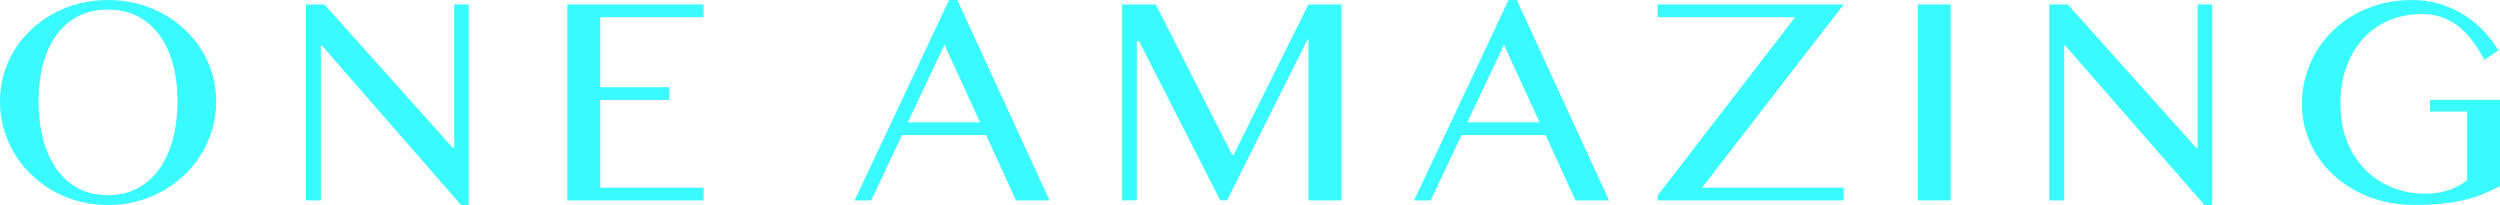 <?xml version="1.0" encoding="UTF-8"?><svg id="_內容_轉_" xmlns="http://www.w3.org/2000/svg" viewBox="0 0 809.6 66.37"><defs><style>.cls-1{fill:#39faff;}</style></defs><path class="cls-1" d="m34.98,66.37c-4.91,0-9.5-.88-13.76-2.63-4.26-1.75-7.96-4.15-11.1-7.2-3.14-3.05-5.62-6.6-7.42-10.67-1.8-4.07-2.7-8.41-2.7-13.04,0-3.03.41-5.95,1.22-8.76.81-2.81,1.97-5.42,3.47-7.85,1.5-2.42,3.31-4.63,5.43-6.63,2.12-1.99,4.47-3.7,7.06-5.12,2.58-1.42,5.38-2.52,8.37-3.3,3-.78,6.14-1.17,9.43-1.17s6.43.39,9.43,1.17c3,.78,5.8,1.88,8.4,3.3,2.6,1.42,4.95,3.13,7.06,5.12,2.11,1.99,3.92,4.2,5.43,6.63,1.51,2.42,2.68,5.04,3.49,7.85.81,2.81,1.22,5.73,1.22,8.76s-.41,6.02-1.22,8.88c-.81,2.86-1.98,5.53-3.49,8.02-1.52,2.49-3.33,4.75-5.43,6.8-2.11,2.04-4.46,3.8-7.06,5.26-2.6,1.47-5.4,2.6-8.4,3.4-3,.8-6.14,1.2-9.43,1.2Zm0-3.16c3.64,0,6.85-.76,9.64-2.27,2.79-1.52,5.14-3.63,7.06-6.34,1.91-2.71,3.36-5.92,4.33-9.62.97-3.7,1.46-7.75,1.46-12.15s-.49-8.37-1.46-12.01c-.97-3.64-2.42-6.77-4.33-9.4-1.91-2.63-4.27-4.67-7.06-6.12-2.79-1.45-6.01-2.18-9.64-2.18s-6.95.73-9.74,2.18c-2.79,1.45-5.14,3.49-7.03,6.12-1.9,2.63-3.33,5.77-4.28,9.4-.96,3.64-1.44,7.64-1.44,12.01s.48,8.45,1.44,12.15c.96,3.7,2.38,6.91,4.28,9.62,1.9,2.71,4.24,4.83,7.03,6.34,2.79,1.52,6.04,2.27,9.74,2.27Z"/><path class="cls-1" d="m99.06,1.44h5.98l41.58,46.42h.48V1.44h4.69v64.93h-2.49L104.28,14.79h-.38v50.1h-4.83V1.44Z"/><path class="cls-1" d="m227.84,1.44v4.12h-33.45v22.68h22.39v4.12h-22.39v28.42h33.45v4.12h-44.12V1.44h44.12Z"/><path class="cls-1" d="m310.02,0l29.86,64.89h-10.86l-9.67-21.15h-27.23l-10,21.15h-5.36L307.34,0h2.68Zm-16.03,39.62h23.4l-11.53-25.12-11.87,25.12Z"/><path class="cls-1" d="m363.38,1.44h10.91l24.69,48.66h.53L423.73,1.44h10.72v63.45h-10.72V12.87h-.33l-26.03,52.01h-2.2l-26.32-51.58h-.72v51.58h-4.74V1.44Z"/><path class="cls-1" d="m491.21,0l29.86,64.89h-10.86l-9.67-21.15h-27.23l-10,21.15h-5.36L488.53,0h2.68Zm-16.03,39.62h23.4l-11.53-25.12-11.87,25.12Z"/><path class="cls-1" d="m597.06,1.44l-45.89,59.34h45.89v4.12h-60.25v-1.58l44.55-57.76h-44.55V1.44h60.25Z"/><path class="cls-1" d="m621.05,1.44h10.67v63.45h-10.67V1.44Z"/><path class="cls-1" d="m663.64,1.44h5.98l41.58,46.42h.48V1.44h4.69v64.93h-2.49l-45.03-51.58h-.38v50.1h-4.83V1.44Z"/><path class="cls-1" d="m784.33,4.55c-3.83,0-7.36.68-10.6,2.03-3.24,1.36-6.03,3.3-8.37,5.84-2.34,2.54-4.17,5.6-5.48,9.19-1.31,3.59-1.96,7.6-1.96,12.03s.71,8.49,2.13,12.08c1.42,3.59,3.37,6.64,5.84,9.16,2.47,2.52,5.38,4.46,8.73,5.81,3.35,1.36,6.94,2.03,10.77,2.03,2.78,0,5.28-.37,7.51-1.12,2.23-.75,4.24-1.83,6.03-3.23v-22.25h-12.01v-3.78h22.68v27.9c-1.85.99-3.72,1.87-5.6,2.63-1.88.77-3.92,1.4-6.1,1.91-2.19.51-4.59.9-7.2,1.17-2.62.27-5.58.41-8.9.41-3.51,0-6.84-.39-10-1.17-3.16-.78-6.09-1.89-8.78-3.33-2.7-1.44-5.13-3.15-7.3-5.14-2.17-1.99-4.01-4.2-5.53-6.63-1.52-2.42-2.69-5.02-3.52-7.8-.83-2.78-1.24-5.66-1.24-8.66s.39-5.86,1.17-8.68c.78-2.82,1.91-5.49,3.37-7.99,1.47-2.5,3.25-4.79,5.36-6.87,2.11-2.07,4.48-3.86,7.13-5.36,2.65-1.5,5.53-2.66,8.66-3.49,3.13-.83,6.44-1.24,9.95-1.24s6.45.45,9.31,1.36c2.85.91,5.46,2.11,7.8,3.61,2.34,1.5,4.43,3.23,6.24,5.19,1.82,1.96,3.38,4.01,4.69,6.15l-4.59,3.06c-2.68-5.14-5.65-8.89-8.92-11.27-3.27-2.38-7.03-3.56-11.27-3.56Z"/></svg>